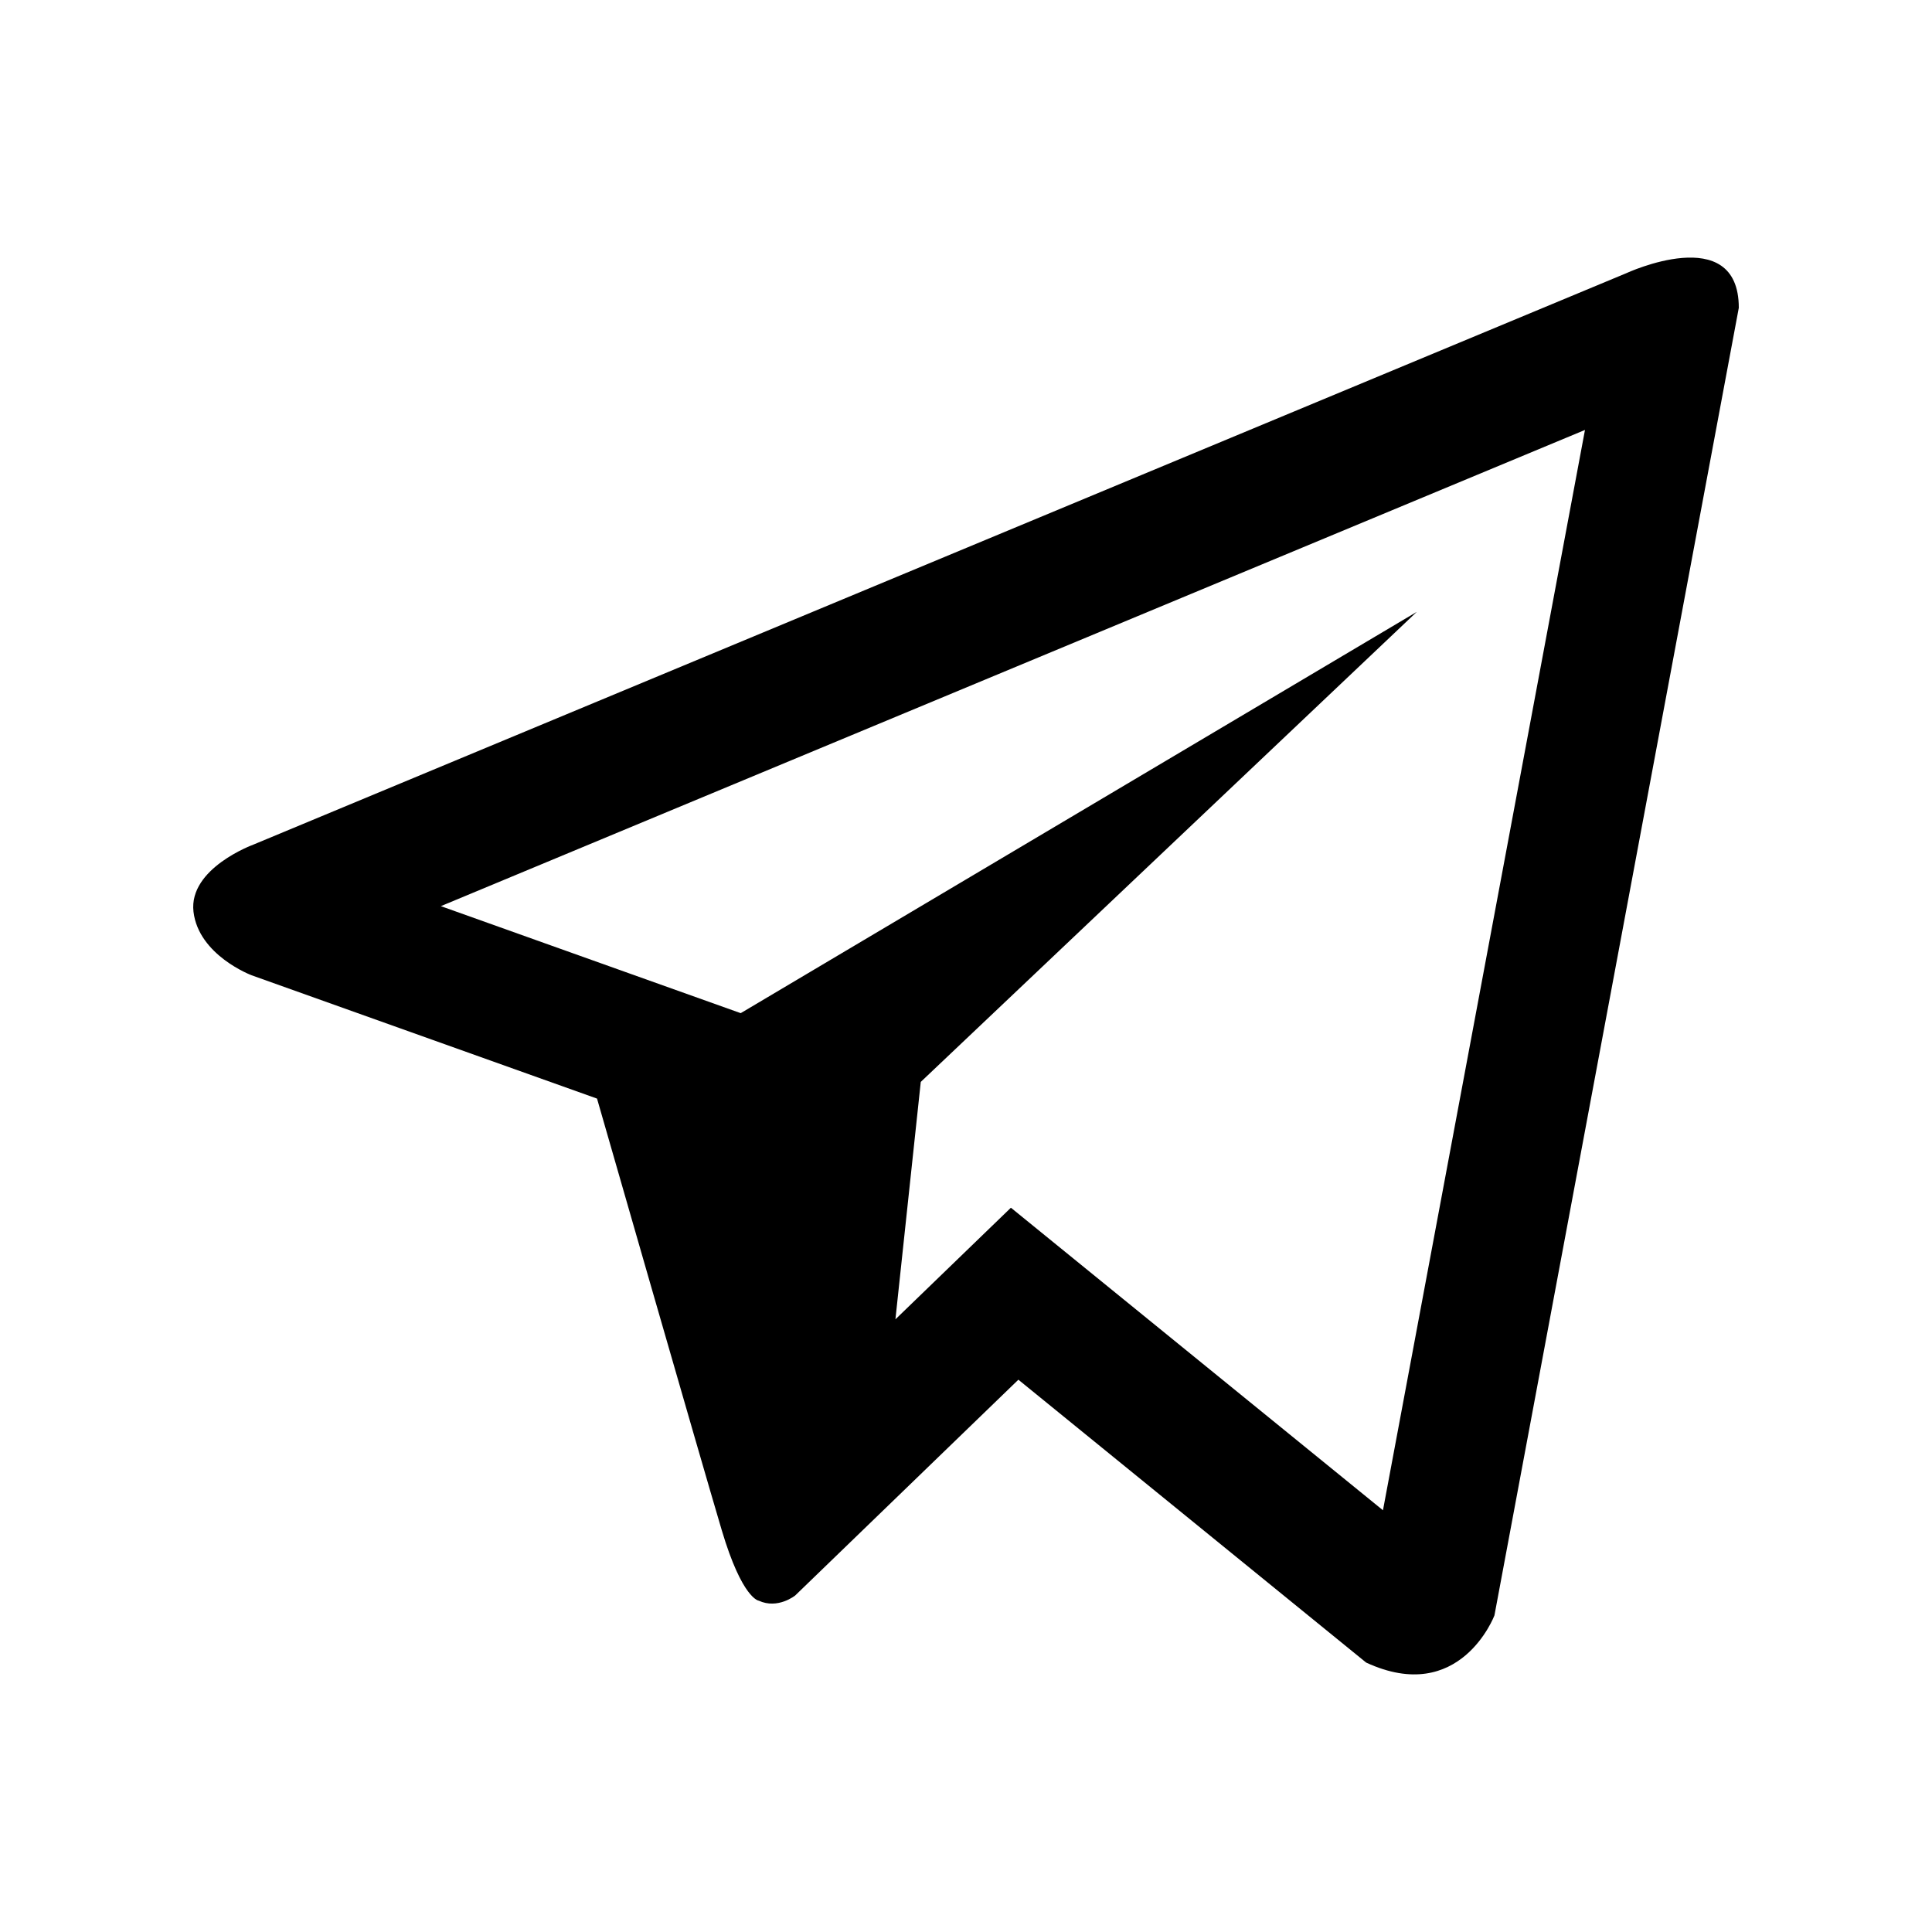 <?xml version="1.0" encoding="UTF-8"?> <svg xmlns="http://www.w3.org/2000/svg" viewBox="0 0 100 100" fill-rule="evenodd"><path d="m84.16 14.148-71.047 29.57s-3.359 1.223-3.098 3.473c0.266 2.258 3.008 3.289 3.008 3.289l17.879 6.383s5.394 18.773 6.457 22.344c1.062 3.562 1.914 3.644 1.914 3.644 0.988 0.457 1.887-0.27 1.887-0.27l11.551-11.168 18 14.641c4.867 2.254 6.641-2.441 6.641-2.441l12.648-67.68c0-4.508-5.84-1.785-5.84-1.785zm-12.578 64.023-19.258-15.66-5.977 5.777 1.312-12.289 25.672-24.328-34.992 20.77-15.52-5.539 59.219-24.648z"></path></svg> 
